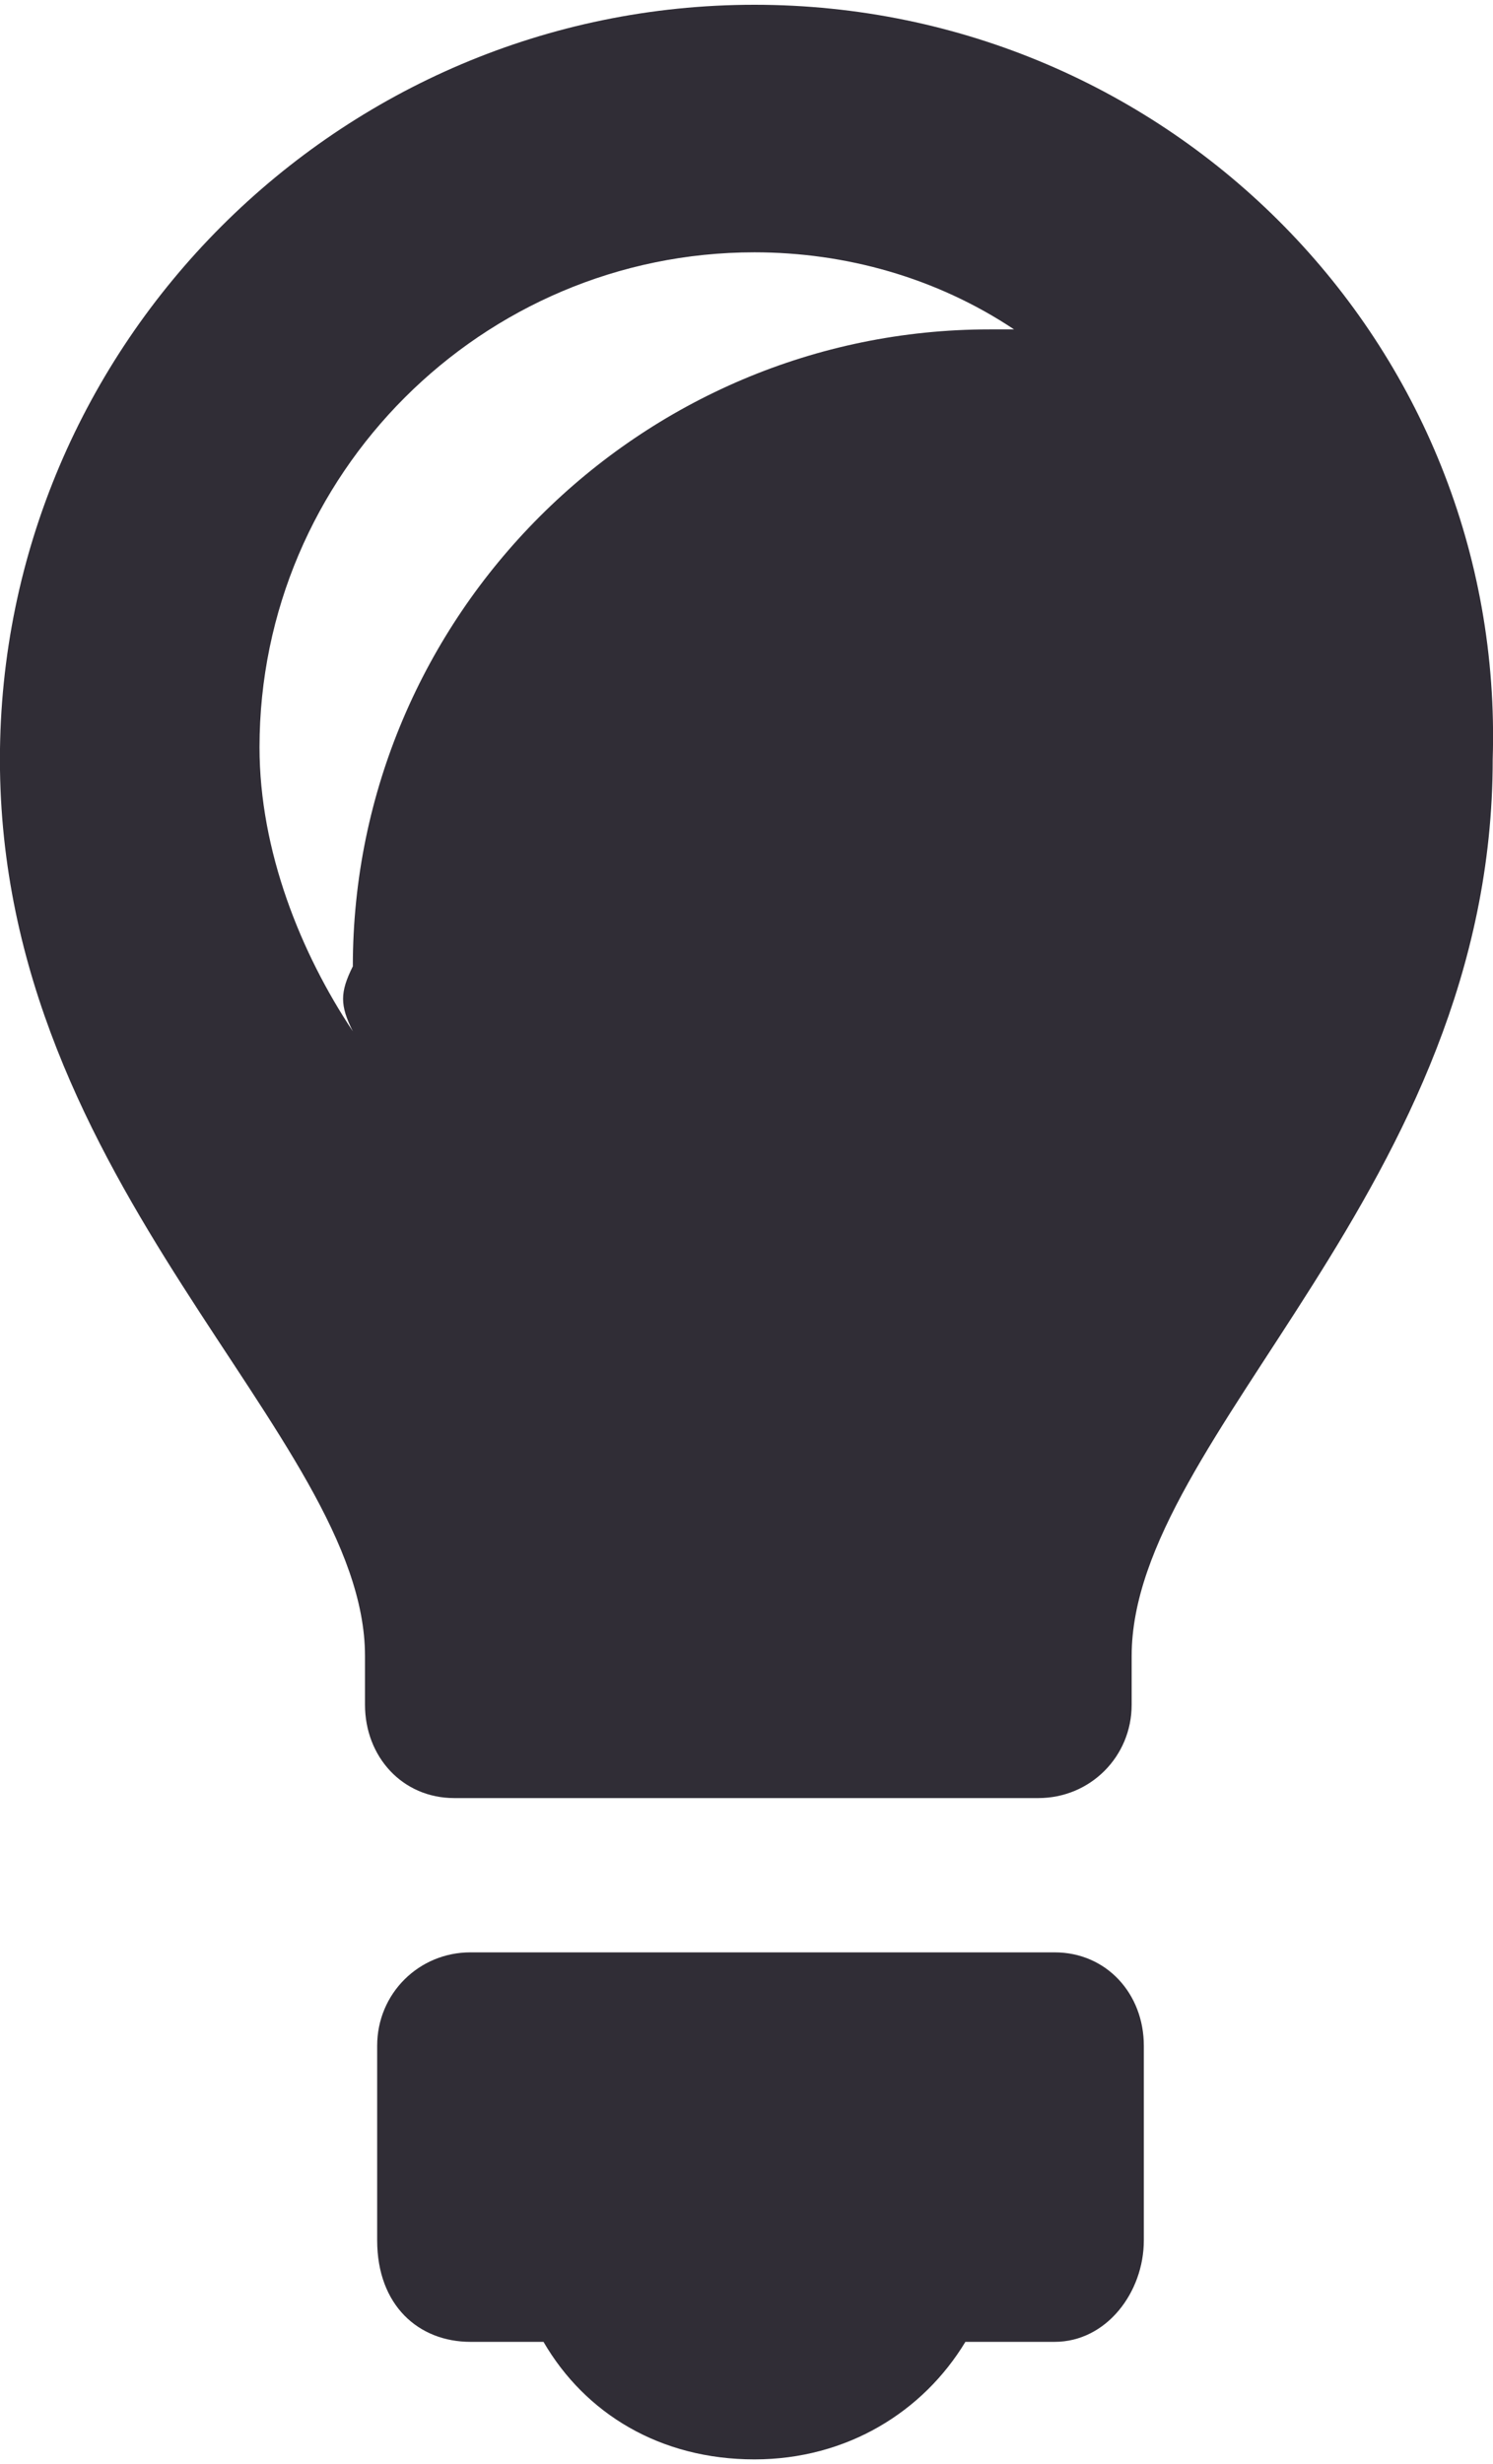 <?xml version="1.0" encoding="utf-8"?>
<!-- Generator: Adobe Illustrator 16.0.0, SVG Export Plug-In . SVG Version: 6.00 Build 0)  -->
<!DOCTYPE svg PUBLIC "-//W3C//DTD SVG 1.1//EN" "http://www.w3.org/Graphics/SVG/1.1/DTD/svg11.dtd">
<svg version="1.1" id="Layer_1" xmlns="http://www.w3.org/2000/svg" xmlns:xlink="http://www.w3.org/1999/xlink" x="0px" y="0px"
	 width="19.998px" height="33px" viewBox="400.001 383.5 19.998 33" enable-background="new 400.001 383.5 19.998 33"
	 xml:space="preserve">
<path fill="#302D36" d="M410.106,383.564c-5.563,0-10.106,4.542-10.106,10.106c0,5.737,4.89,9.052,4.89,12.007v0.652
	c0,0.695,0.5,1.25,1.195,1.25h7.824c0.696,0,1.25-0.555,1.25-1.25v-0.652c0-2.955,4.836-6.27,4.836-12.007
	C420.169,388.106,415.67,383.564,410.106,383.564z M410.106,386.879c1.217,0,2.434,0.337,3.478,1.032h-0.326
	c-4.695,0-8.531,3.836-8.531,8.53c-0.174,0.349-0.174,0.522,0,0.87c-0.695-1.044-1.25-2.413-1.25-3.804
	C403.478,389.856,406.455,386.879,410.106,386.879z M406.303,409.645c-0.695,0-1.25,0.555-1.25,1.25v2.607
	c0,0.869,0.554,1.359,1.25,1.359h0.978c0.558,0.961,1.563,1.574,2.825,1.574c1.24,0,2.261-0.639,2.826-1.574h1.195
	c0.695,0,1.195-0.664,1.195-1.359v-2.607c0-0.695-0.5-1.25-1.195-1.25H406.303z"/>
</svg>
